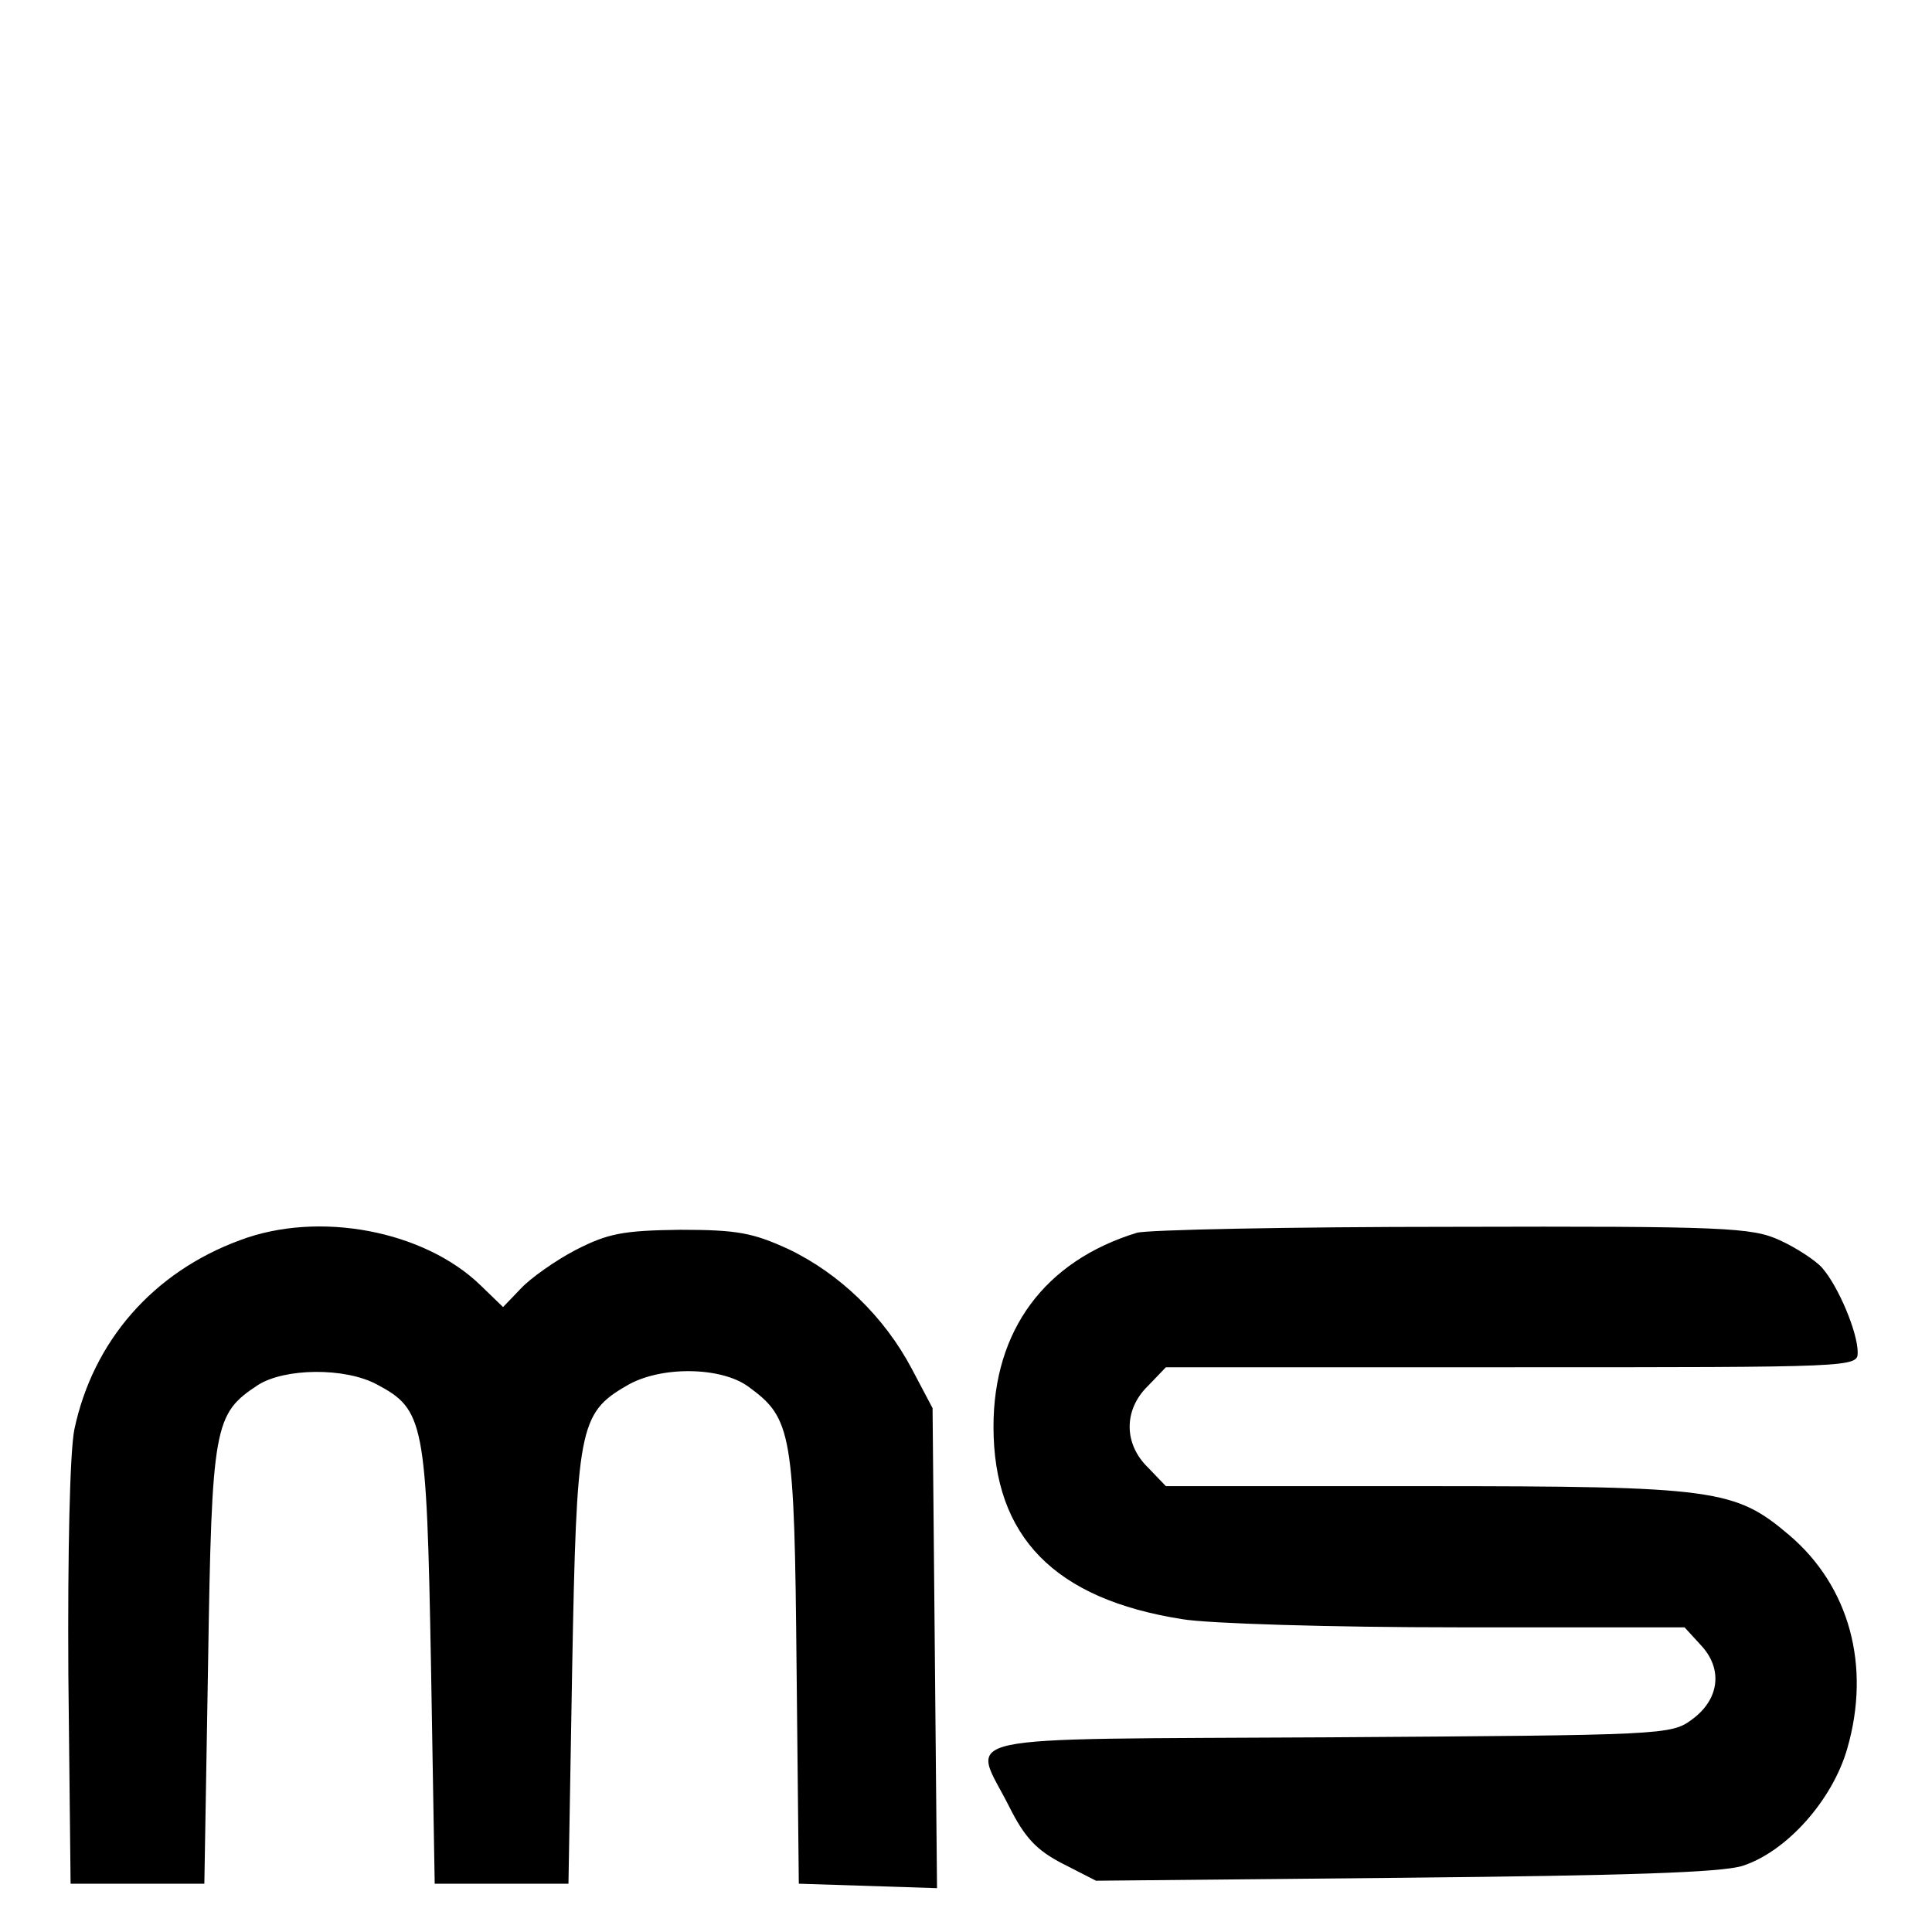 <?xml version="1.0" standalone="no"?>
<!DOCTYPE svg PUBLIC "-//W3C//DTD SVG 20010904//EN"
 "http://www.w3.org/TR/2001/REC-SVG-20010904/DTD/svg10.dtd">
<svg version="1.0" xmlns="http://www.w3.org/2000/svg"
 width="260pt" height="260pt" viewBox="0 0 260 260"
 preserveAspectRatio="xMidYMid meet">
<g transform="translate(0,260) scale(0.1,-0.1)"
fill="#000000" stroke="none">
<path d="M323 931 c-117 -43 -198 -136 -223 -255 -6 -31 -9 -163 -8 -331 l3
-280 90 0 90 0 5 295 c5 323 8 337 67 376 36 23 117 24 160 1 64 -34 67 -50
73 -377 l5 -295 90 0 90 0 5 290 c6 322 9 343 73 380 45 27 127 26 164 -1 59
-43 62 -61 65 -379 l3 -290 93 -3 93 -3 -3 323 -3 323 -28 53 c-37 70 -97 128
-166 161 -48 22 -69 26 -146 26 -77 -1 -97 -5 -140 -27 -27 -14 -61 -38 -74
-52 l-24 -25 -30 29 c-76 74 -218 101 -324 61z"/>
<path d="M1530 941 c-124 -38 -193 -131 -193 -261 0 -148 82 -232 254 -259 35
-6 202 -11 370 -11 l306 0 22 -24 c30 -32 25 -73 -12 -100 -28 -21 -39 -21
-488 -24 -523 -3 -481 6 -431 -93 21 -42 37 -59 72 -77 l45 -23 415 4 c299 3
426 7 455 16 59 19 121 88 141 158 32 111 3 218 -78 287 -73 62 -99 66 -490
66 l-349 0 -24 25 c-33 32 -33 78 0 110 l24 25 466 0 c461 0 465 0 465 20 0
27 -26 89 -48 114 -9 10 -35 27 -57 37 -37 17 -72 19 -440 18 -220 0 -411 -4
-425 -8z"/>
</g>
</svg>
